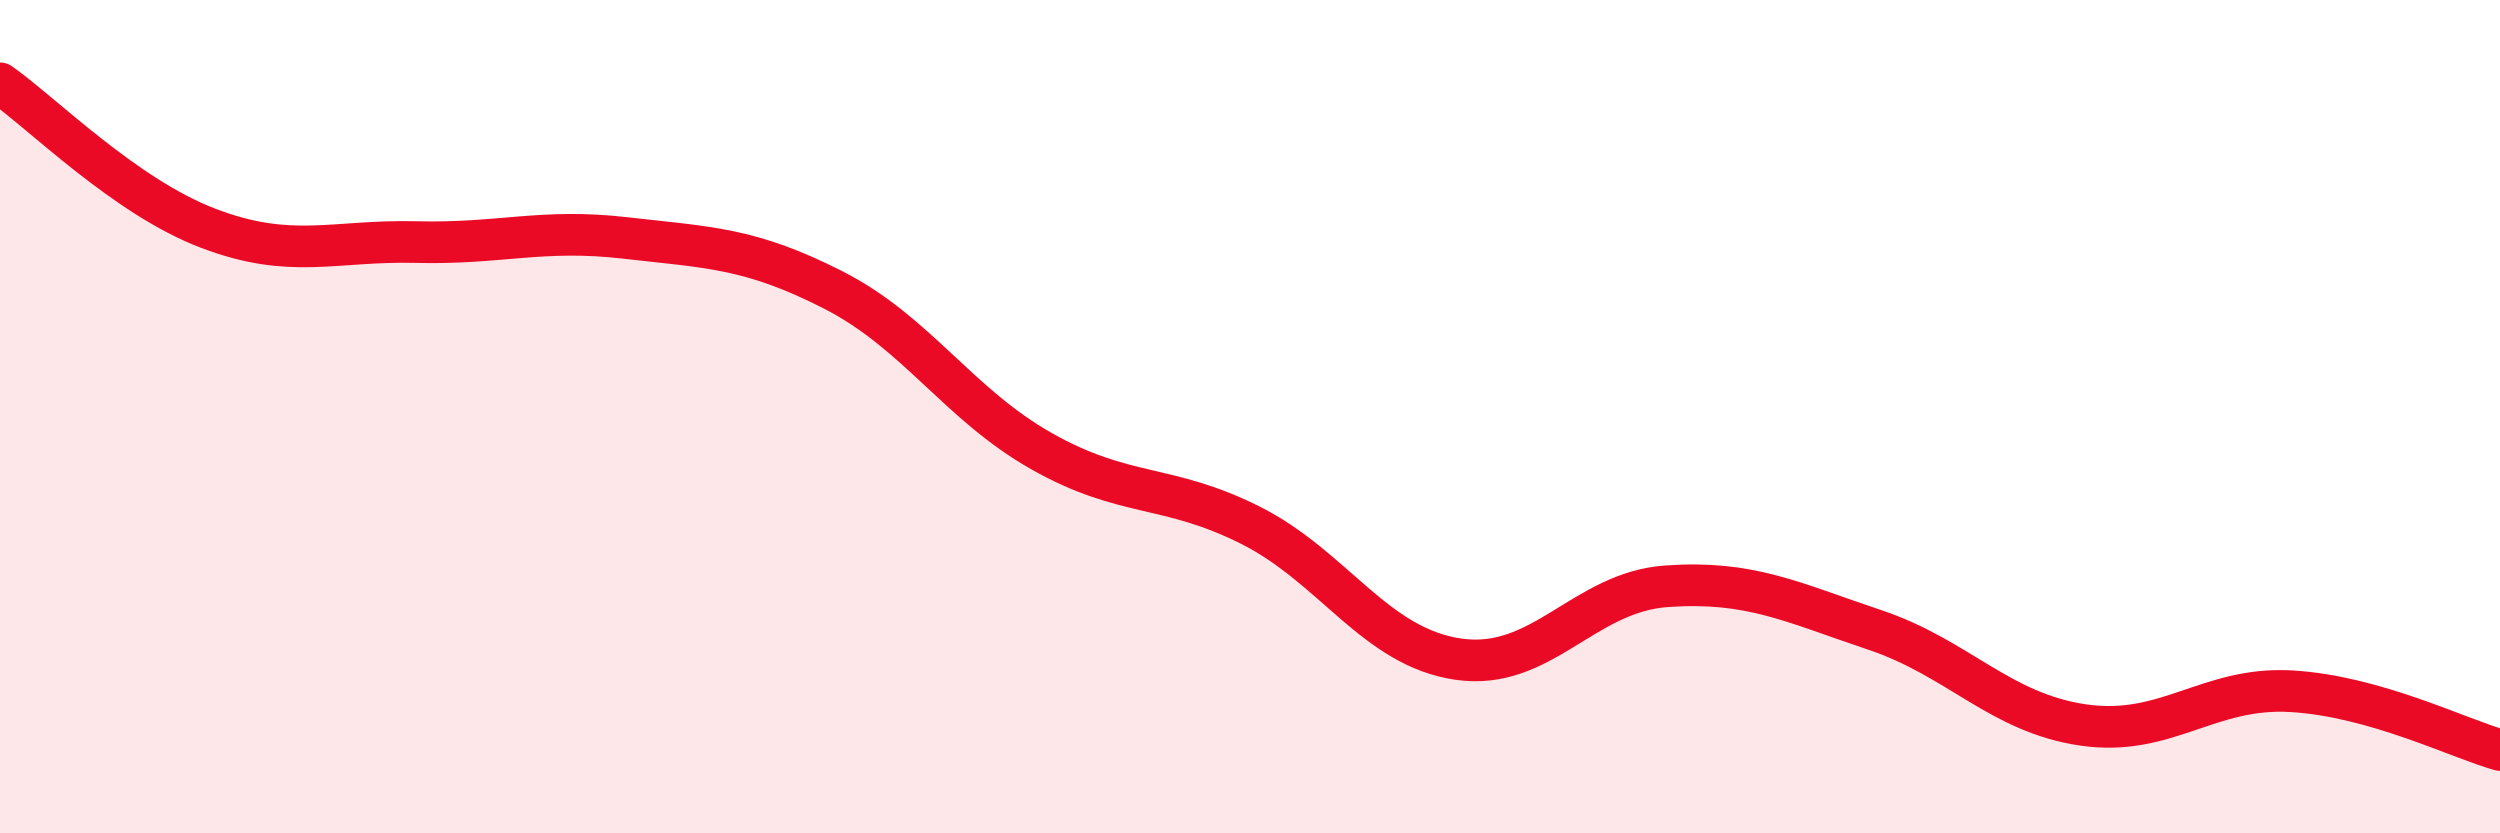 
    <svg width="60" height="20" viewBox="0 0 60 20" xmlns="http://www.w3.org/2000/svg">
      <path
        d="M 0,2 C 1,2.7 3,4.72 5,5.48 C 7,6.24 8,5.76 10,5.81 C 12,5.86 13,5.48 15,5.71 C 17,5.94 18,5.94 20,6.96 C 22,7.98 23,9.7 25,10.83 C 27,11.96 28,11.6 30,12.6 C 32,13.6 33,15.53 35,15.82 C 37,16.11 38,14.21 40,14.07 C 42,13.93 43,14.45 45,15.12 C 47,15.79 48,17.11 50,17.4 C 52,17.69 53,16.47 55,16.59 C 57,16.71 59,17.72 60,18L60 20L0 20Z"
        fill="#EB0A25"
        opacity="0.1"
        stroke-linecap="round"
        stroke-linejoin="round"
      />
      <path
        d="M 0,2 C 1,2.7 3,4.72 5,5.48 C 7,6.24 8,5.76 10,5.81 C 12,5.86 13,5.48 15,5.71 C 17,5.94 18,5.94 20,6.96 C 22,7.98 23,9.7 25,10.83 C 27,11.96 28,11.6 30,12.6 C 32,13.6 33,15.53 35,15.82 C 37,16.11 38,14.21 40,14.07 C 42,13.93 43,14.45 45,15.12 C 47,15.79 48,17.11 50,17.4 C 52,17.69 53,16.47 55,16.59 C 57,16.71 59,17.72 60,18"
        stroke="#EB0A25"
        stroke-width="1"
        fill="none"
        stroke-linecap="round"
        stroke-linejoin="round"
      />
    </svg>
  